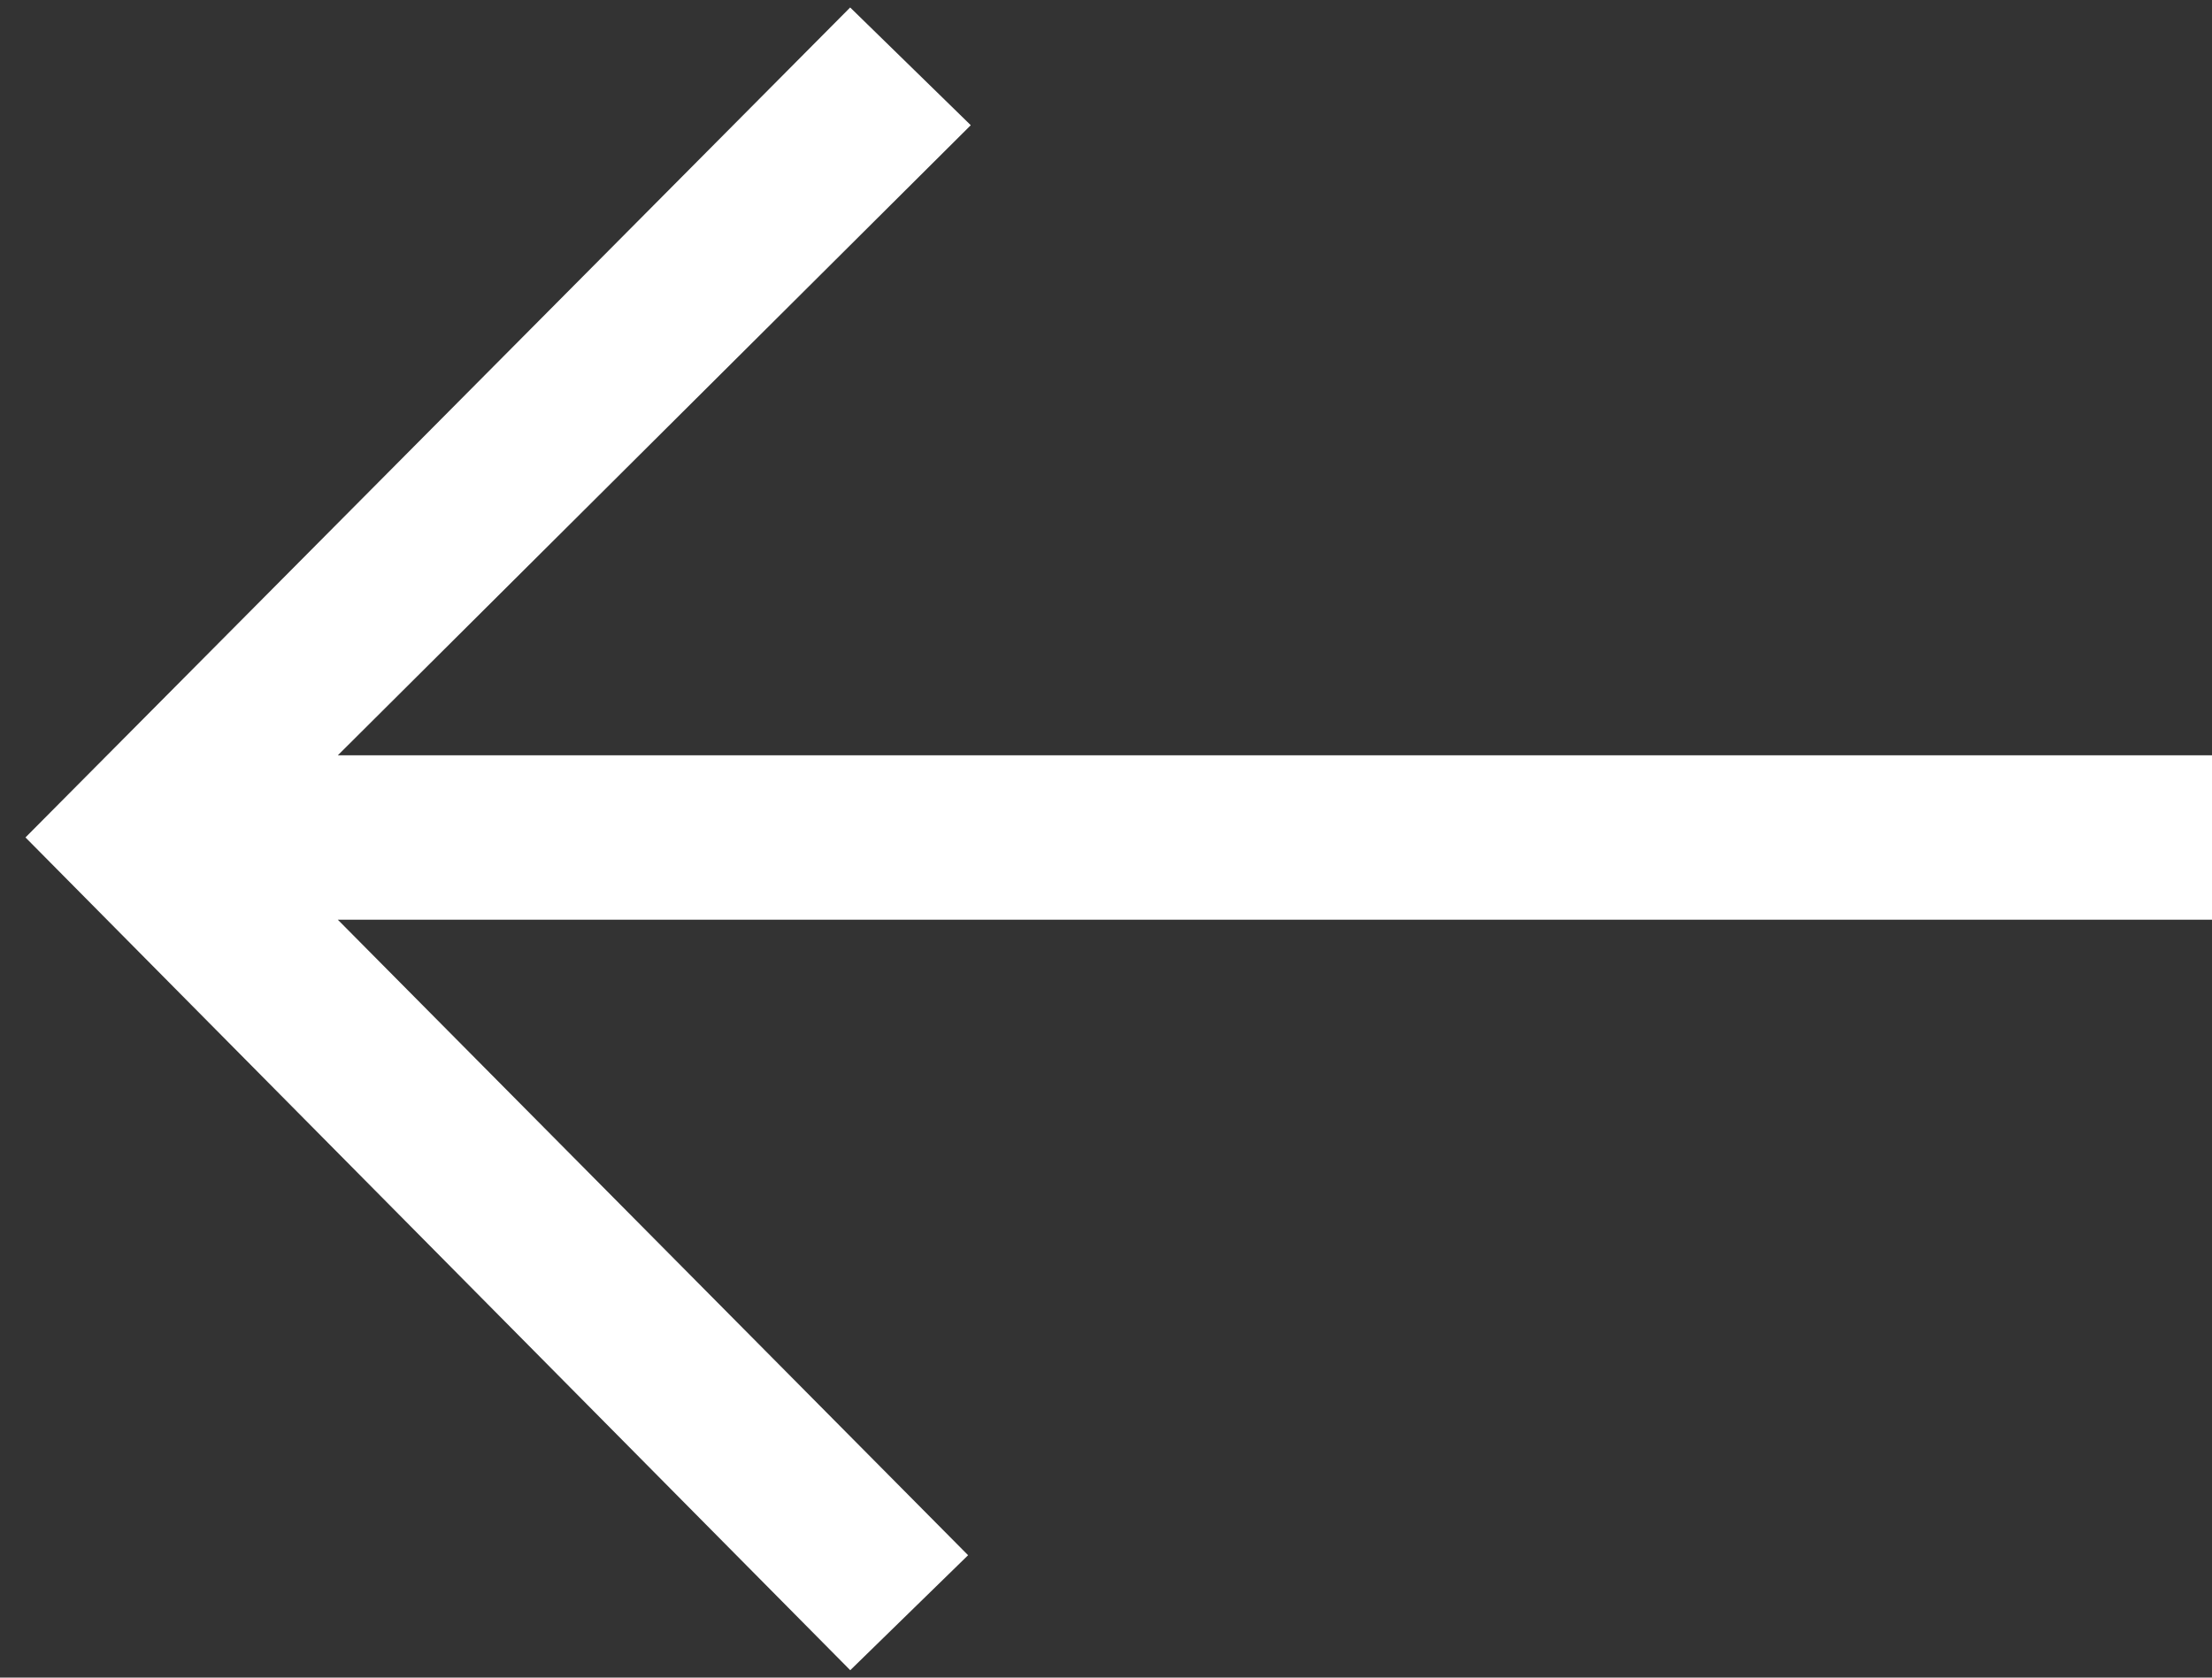 <?xml version="1.0" encoding="utf-8"?>
<!-- Generator: Adobe Illustrator 16.0.0, SVG Export Plug-In . SVG Version: 6.00 Build 0)  -->
<!DOCTYPE svg PUBLIC "-//W3C//DTD SVG 1.1//EN" "http://www.w3.org/Graphics/SVG/1.1/DTD/svg11.dtd">
<svg version="1.1" id="Layer_1" xmlns="http://www.w3.org/2000/svg" xmlns:xlink="http://www.w3.org/1999/xlink" x="0px" y="0px"
	 width="29px" height="22px" viewBox="0 0 29 22" enable-background="new 0 0 29 22" xml:space="preserve">
<rect x="0" y="0" width="29" height="22" fill="#333333" stroke="none"/>
<path fill="#FFFFFF" d="M4.429,9.905H29v2.156H4.429l8.263,8.334l-1.545,1.508L0.334,10.982L11.146,0.098l1.581,1.544L4.429,9.905z"
	/>
</svg>
